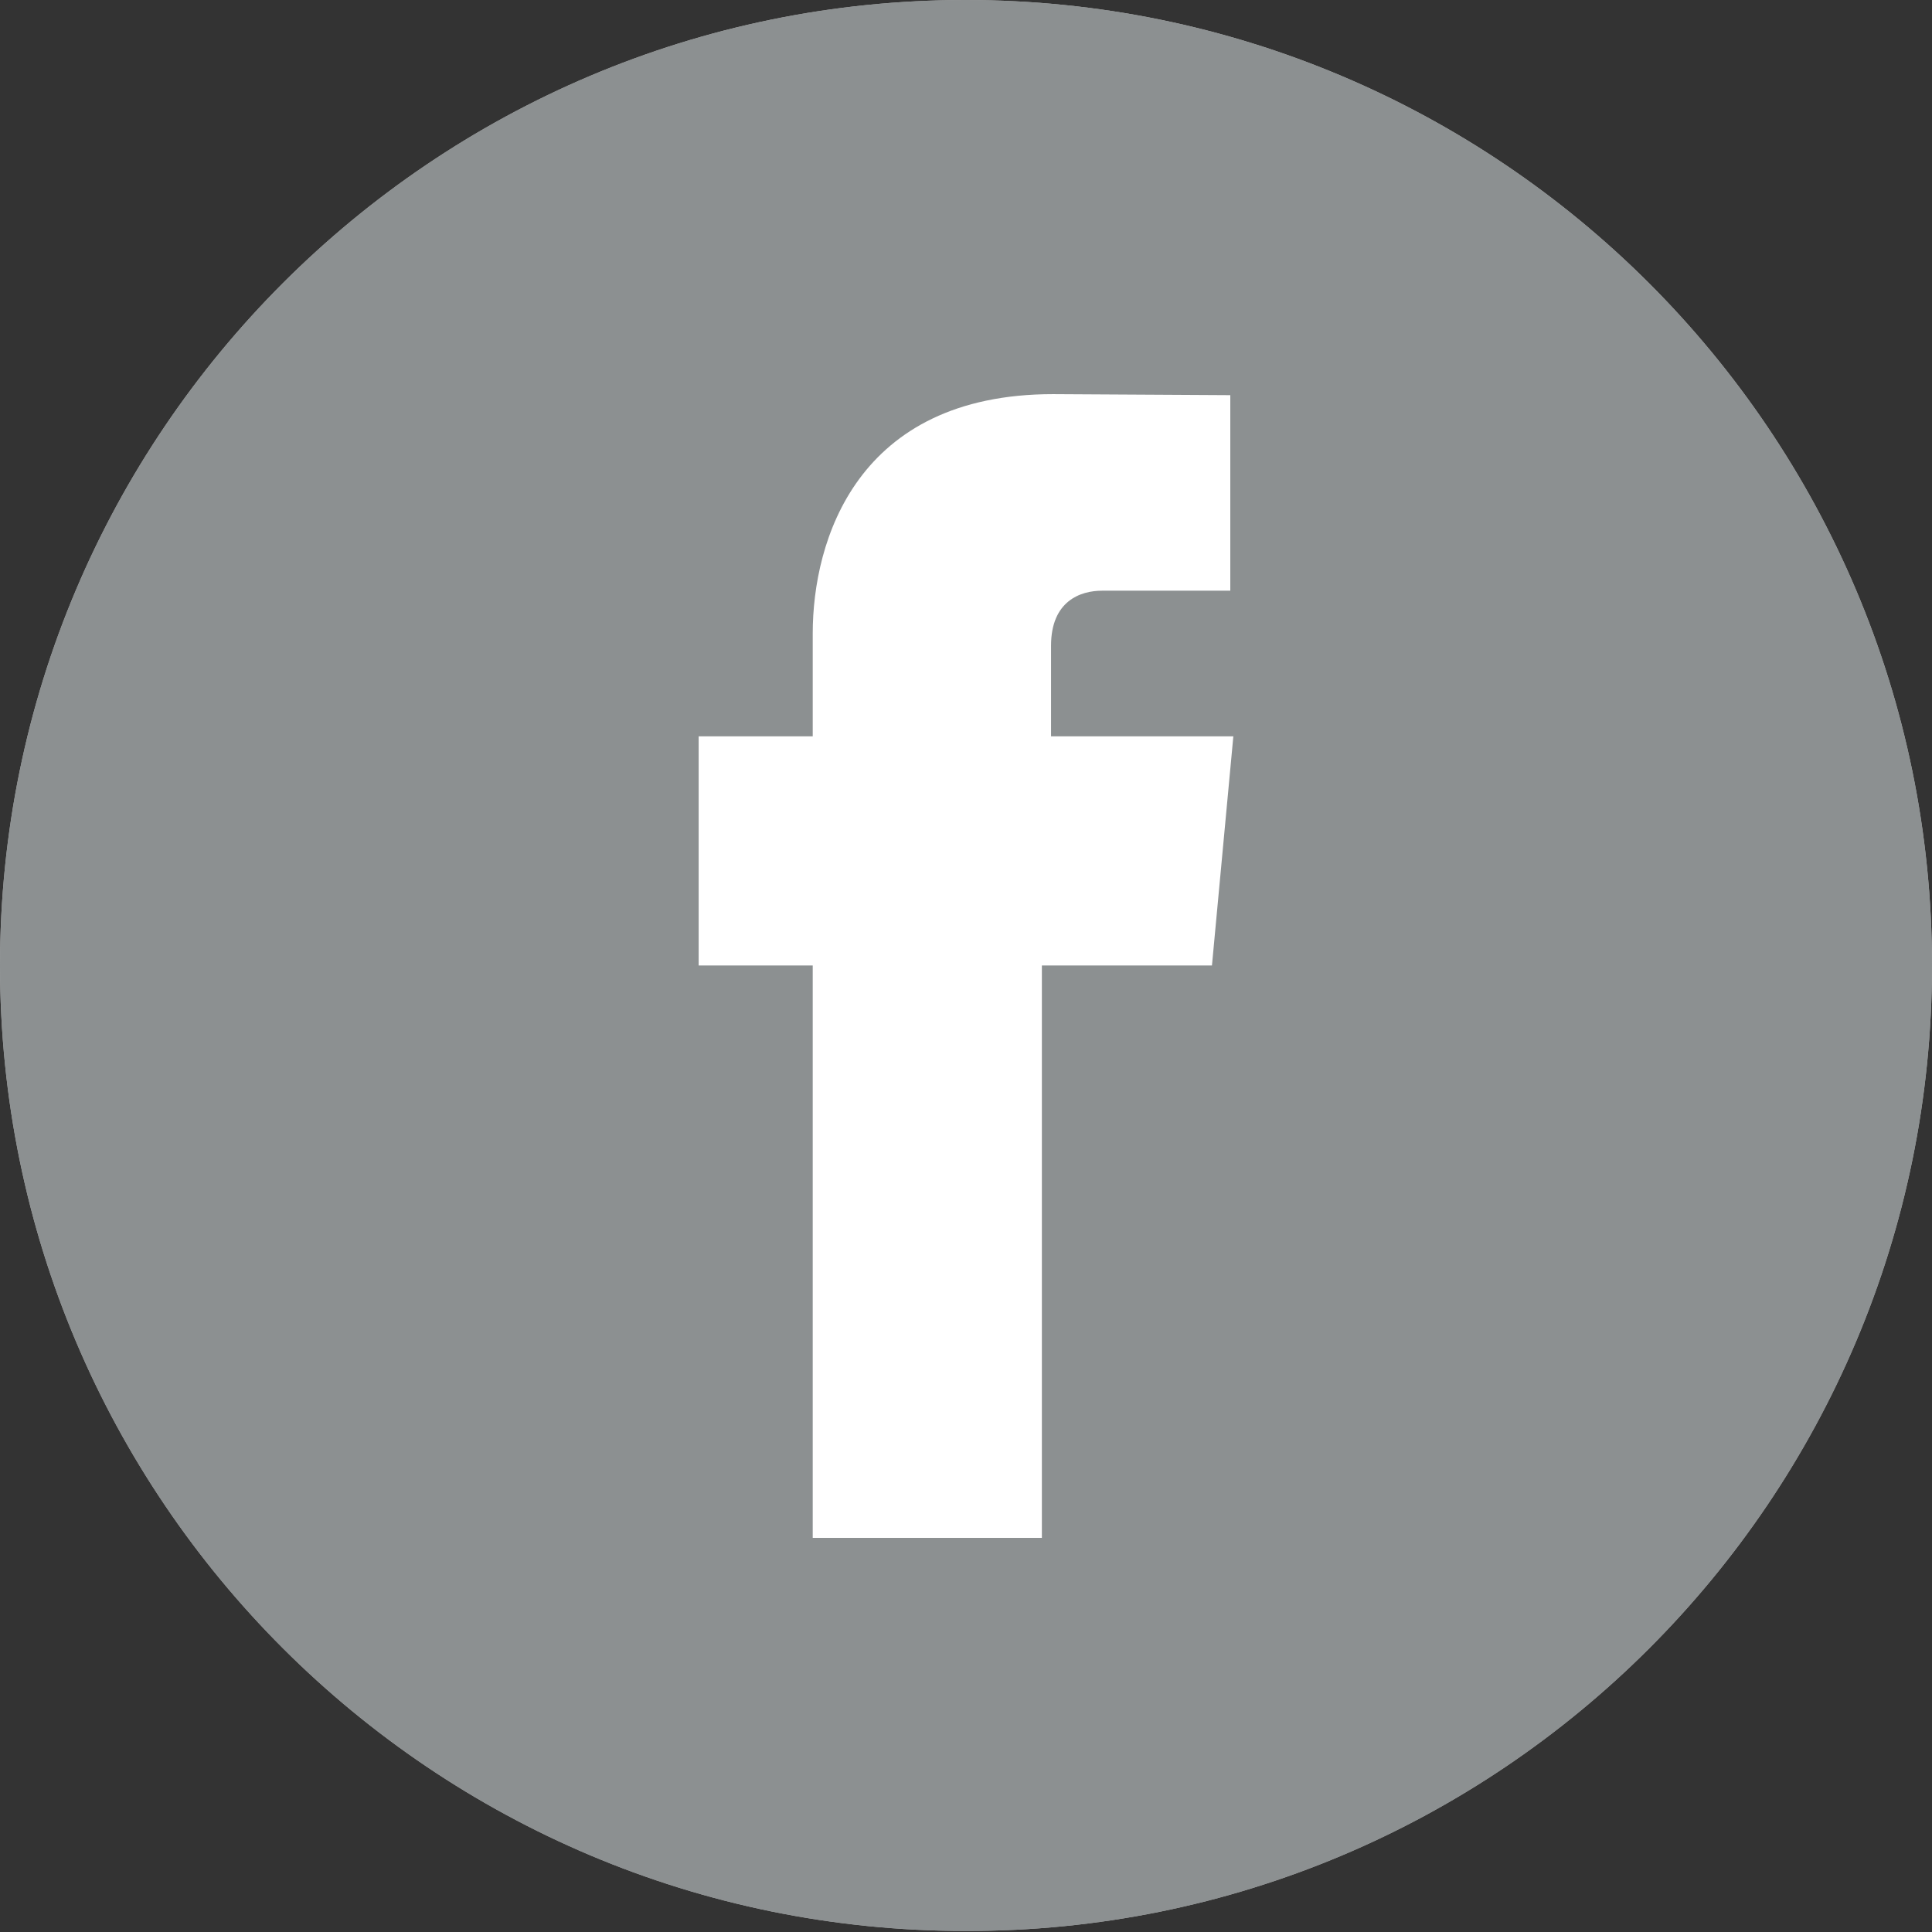 <?xml version="1.0" encoding="utf-8"?>
<!-- Generator: Adobe Illustrator 25.2.1, SVG Export Plug-In . SVG Version: 6.00 Build 0)  -->
<svg version="1.1" id="Layer_1" xmlns="http://www.w3.org/2000/svg" xmlns:xlink="http://www.w3.org/1999/xlink" x="0px" y="0px"
	 viewBox="0 0 18.97 18.97" style="enable-background:new 0 0 18.97 18.97;" xml:space="preserve">
<rect x="0" y="0" width="18.97" height="18.97" fill="#333333" stroke="none"/>
<style type="text/css">
	.st0{fill:#AEAEAF;}
	.st1{fill:#8C9091;}
	.st2{fill:#FFFFFF;}
</style>
<g>
	<g>
		<path id="XMLID_2_" class="st0" d="M18.97,9.48C18.97,4.25,14.72,0,9.48,0C4.25,0,0,4.25,0,9.48c0,5.24,4.25,9.48,9.48,9.48
			C14.72,18.97,18.97,14.72,18.97,9.48z"/>
	</g>
	<g>
		<path id="XMLID_21_" class="st1" d="M18.97,9.48C18.97,4.25,14.72,0,9.48,0C4.25,0,0,4.25,0,9.48c0,5.24,4.25,9.48,9.48,9.48
			C14.72,18.97,18.97,14.72,18.97,9.48z"/>
		<path id="XMLID_19_" class="st2" d="M10.32,7.24v-0.9c0-0.44,0.29-0.54,0.5-0.54c0.21,0,1.26,0,1.26,0V3.88l-1.74-0.01
			c-1.93,0-2.36,1.44-2.36,2.35v1.01H6.86v2.25h1.12c0,2.55,0,5.62,0,5.62h2.25c0,0,0-3.1,0-5.62h1.67l0.21-2.25H10.32z"/>
	</g>
</g>
</svg>
